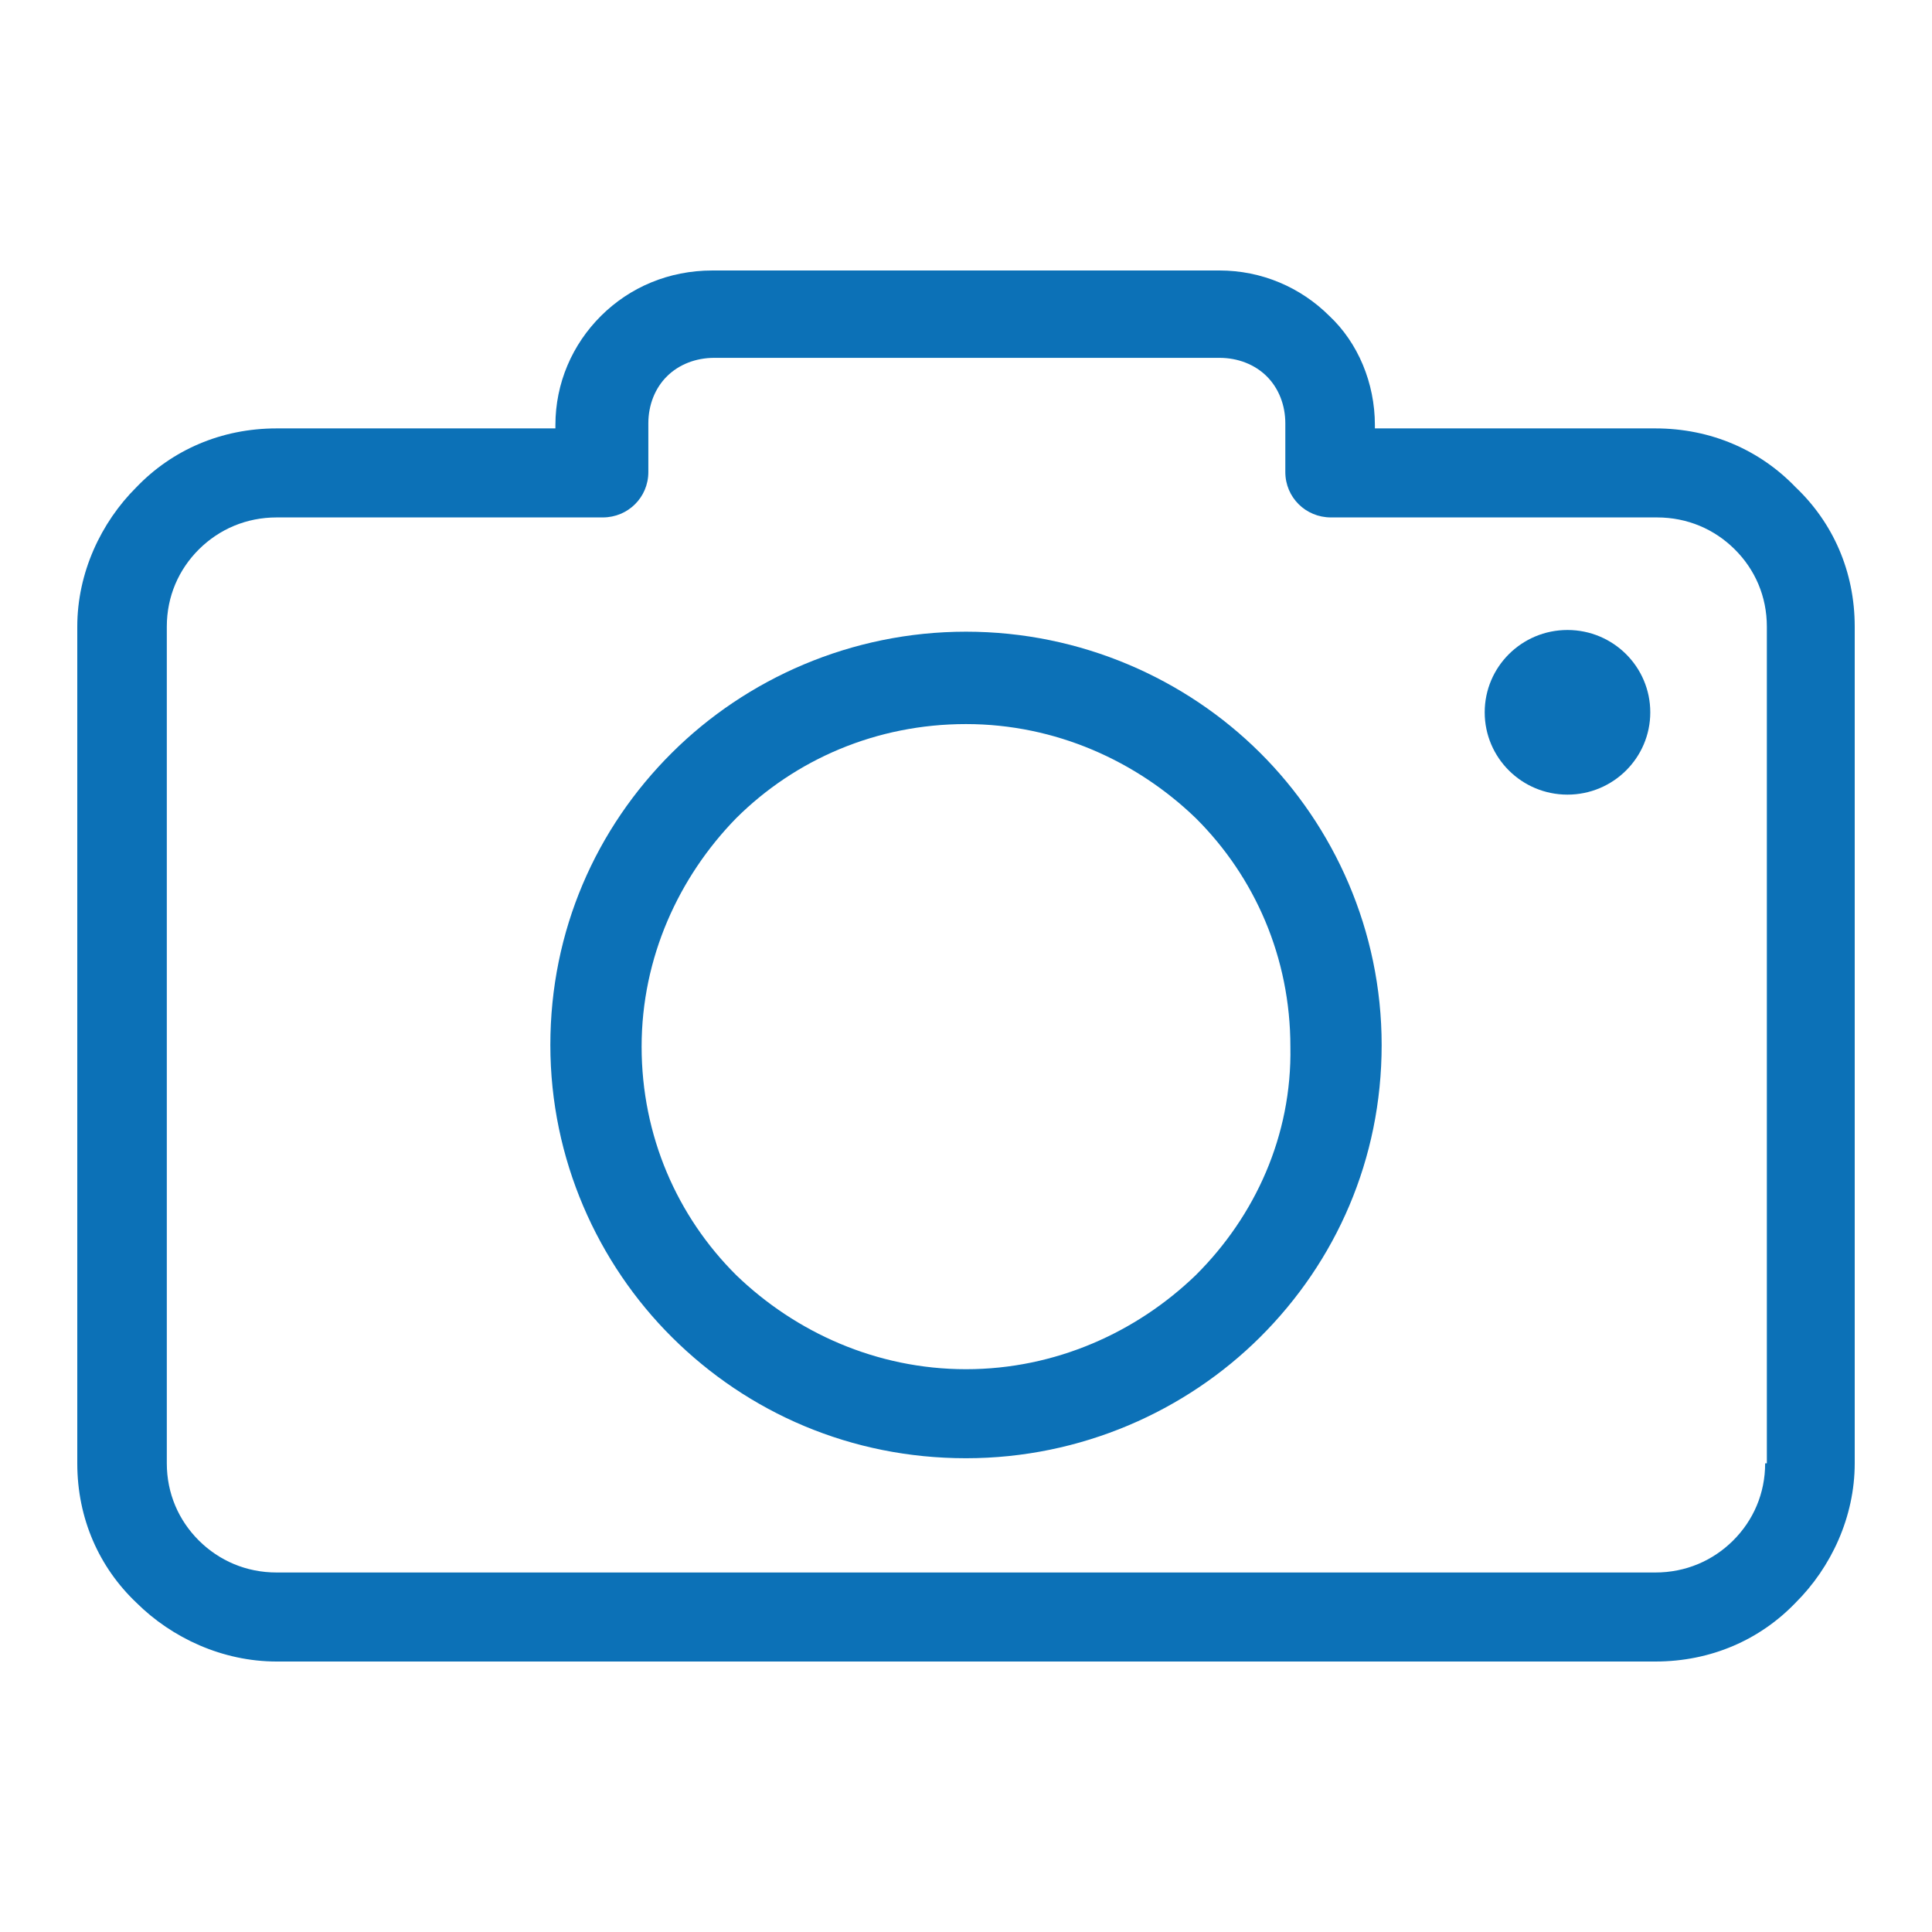 <?xml version="1.0" encoding="UTF-8"?>
<svg xmlns="http://www.w3.org/2000/svg" width="50" height="50" viewBox="0 0 50 50" fill="none">
  <path d="M46.47 12.609C45.551 11.652 44.283 11.087 42.84 11.087H35.582V11C35.582 9.913 35.145 8.87 34.401 8.174C33.658 7.435 32.652 7 31.559 7H18.441C17.304 7 16.299 7.435 15.555 8.174C14.812 8.913 14.374 9.913 14.374 11V11.087H7.16C5.717 11.087 4.449 11.652 3.53 12.609C2.612 13.522 2 14.826 2 16.217V37.87C2 39.304 2.568 40.565 3.53 41.478C4.449 42.391 5.76 43 7.16 43H42.84C44.283 43 45.551 42.435 46.47 41.478C47.388 40.565 48 39.261 48 37.87V16.217C48 14.783 47.432 13.522 46.47 12.609ZM45.726 37.87H45.682C45.682 38.652 45.376 39.348 44.852 39.87C44.327 40.391 43.627 40.696 42.84 40.696H7.16C6.373 40.696 5.673 40.391 5.148 39.87C4.624 39.348 4.317 38.652 4.317 37.87V16.217C4.317 15.435 4.624 14.739 5.148 14.217C5.673 13.696 6.373 13.391 7.16 13.391H15.599C16.255 13.391 16.779 12.87 16.779 12.217V10.957C16.779 10.478 16.954 10.043 17.261 9.739C17.567 9.435 18.004 9.261 18.485 9.261H31.559C32.04 9.261 32.477 9.435 32.783 9.739C33.089 10.043 33.264 10.478 33.264 10.957V12.217C33.264 12.87 33.789 13.391 34.445 13.391H42.884C43.671 13.391 44.371 13.696 44.895 14.217C45.42 14.739 45.726 15.435 45.726 16.217V37.87Z" fill="#0C71B7"></path>
  <path d="M25 16.348C22.027 16.348 19.316 17.565 17.392 19.479C15.424 21.435 14.243 24.087 14.243 27.044C14.243 30 15.468 32.696 17.392 34.609C19.359 36.565 22.027 37.739 25 37.739C27.973 37.739 30.684 36.522 32.608 34.609C34.576 32.652 35.757 30 35.757 27.044C35.757 24.087 34.532 21.392 32.608 19.479C30.684 17.565 27.973 16.348 25 16.348ZM30.947 33C29.416 34.478 27.317 35.435 25 35.435C22.682 35.435 20.584 34.478 19.053 33C17.523 31.479 16.605 29.392 16.605 27.087C16.605 24.783 17.567 22.696 19.053 21.174C20.584 19.652 22.682 18.739 25 18.739C27.317 18.739 29.416 19.696 30.947 21.174C32.477 22.696 33.395 24.783 33.395 27.087C33.439 29.392 32.477 31.479 30.947 33Z" fill="#0C71B7"></path>
  <path d="M40.566 20.565C41.75 20.565 42.709 19.611 42.709 18.435C42.709 17.258 41.75 16.304 40.566 16.304C39.383 16.304 38.424 17.258 38.424 18.435C38.424 19.611 39.383 20.565 40.566 20.565Z" fill="#0C71B7"></path>
</svg>
